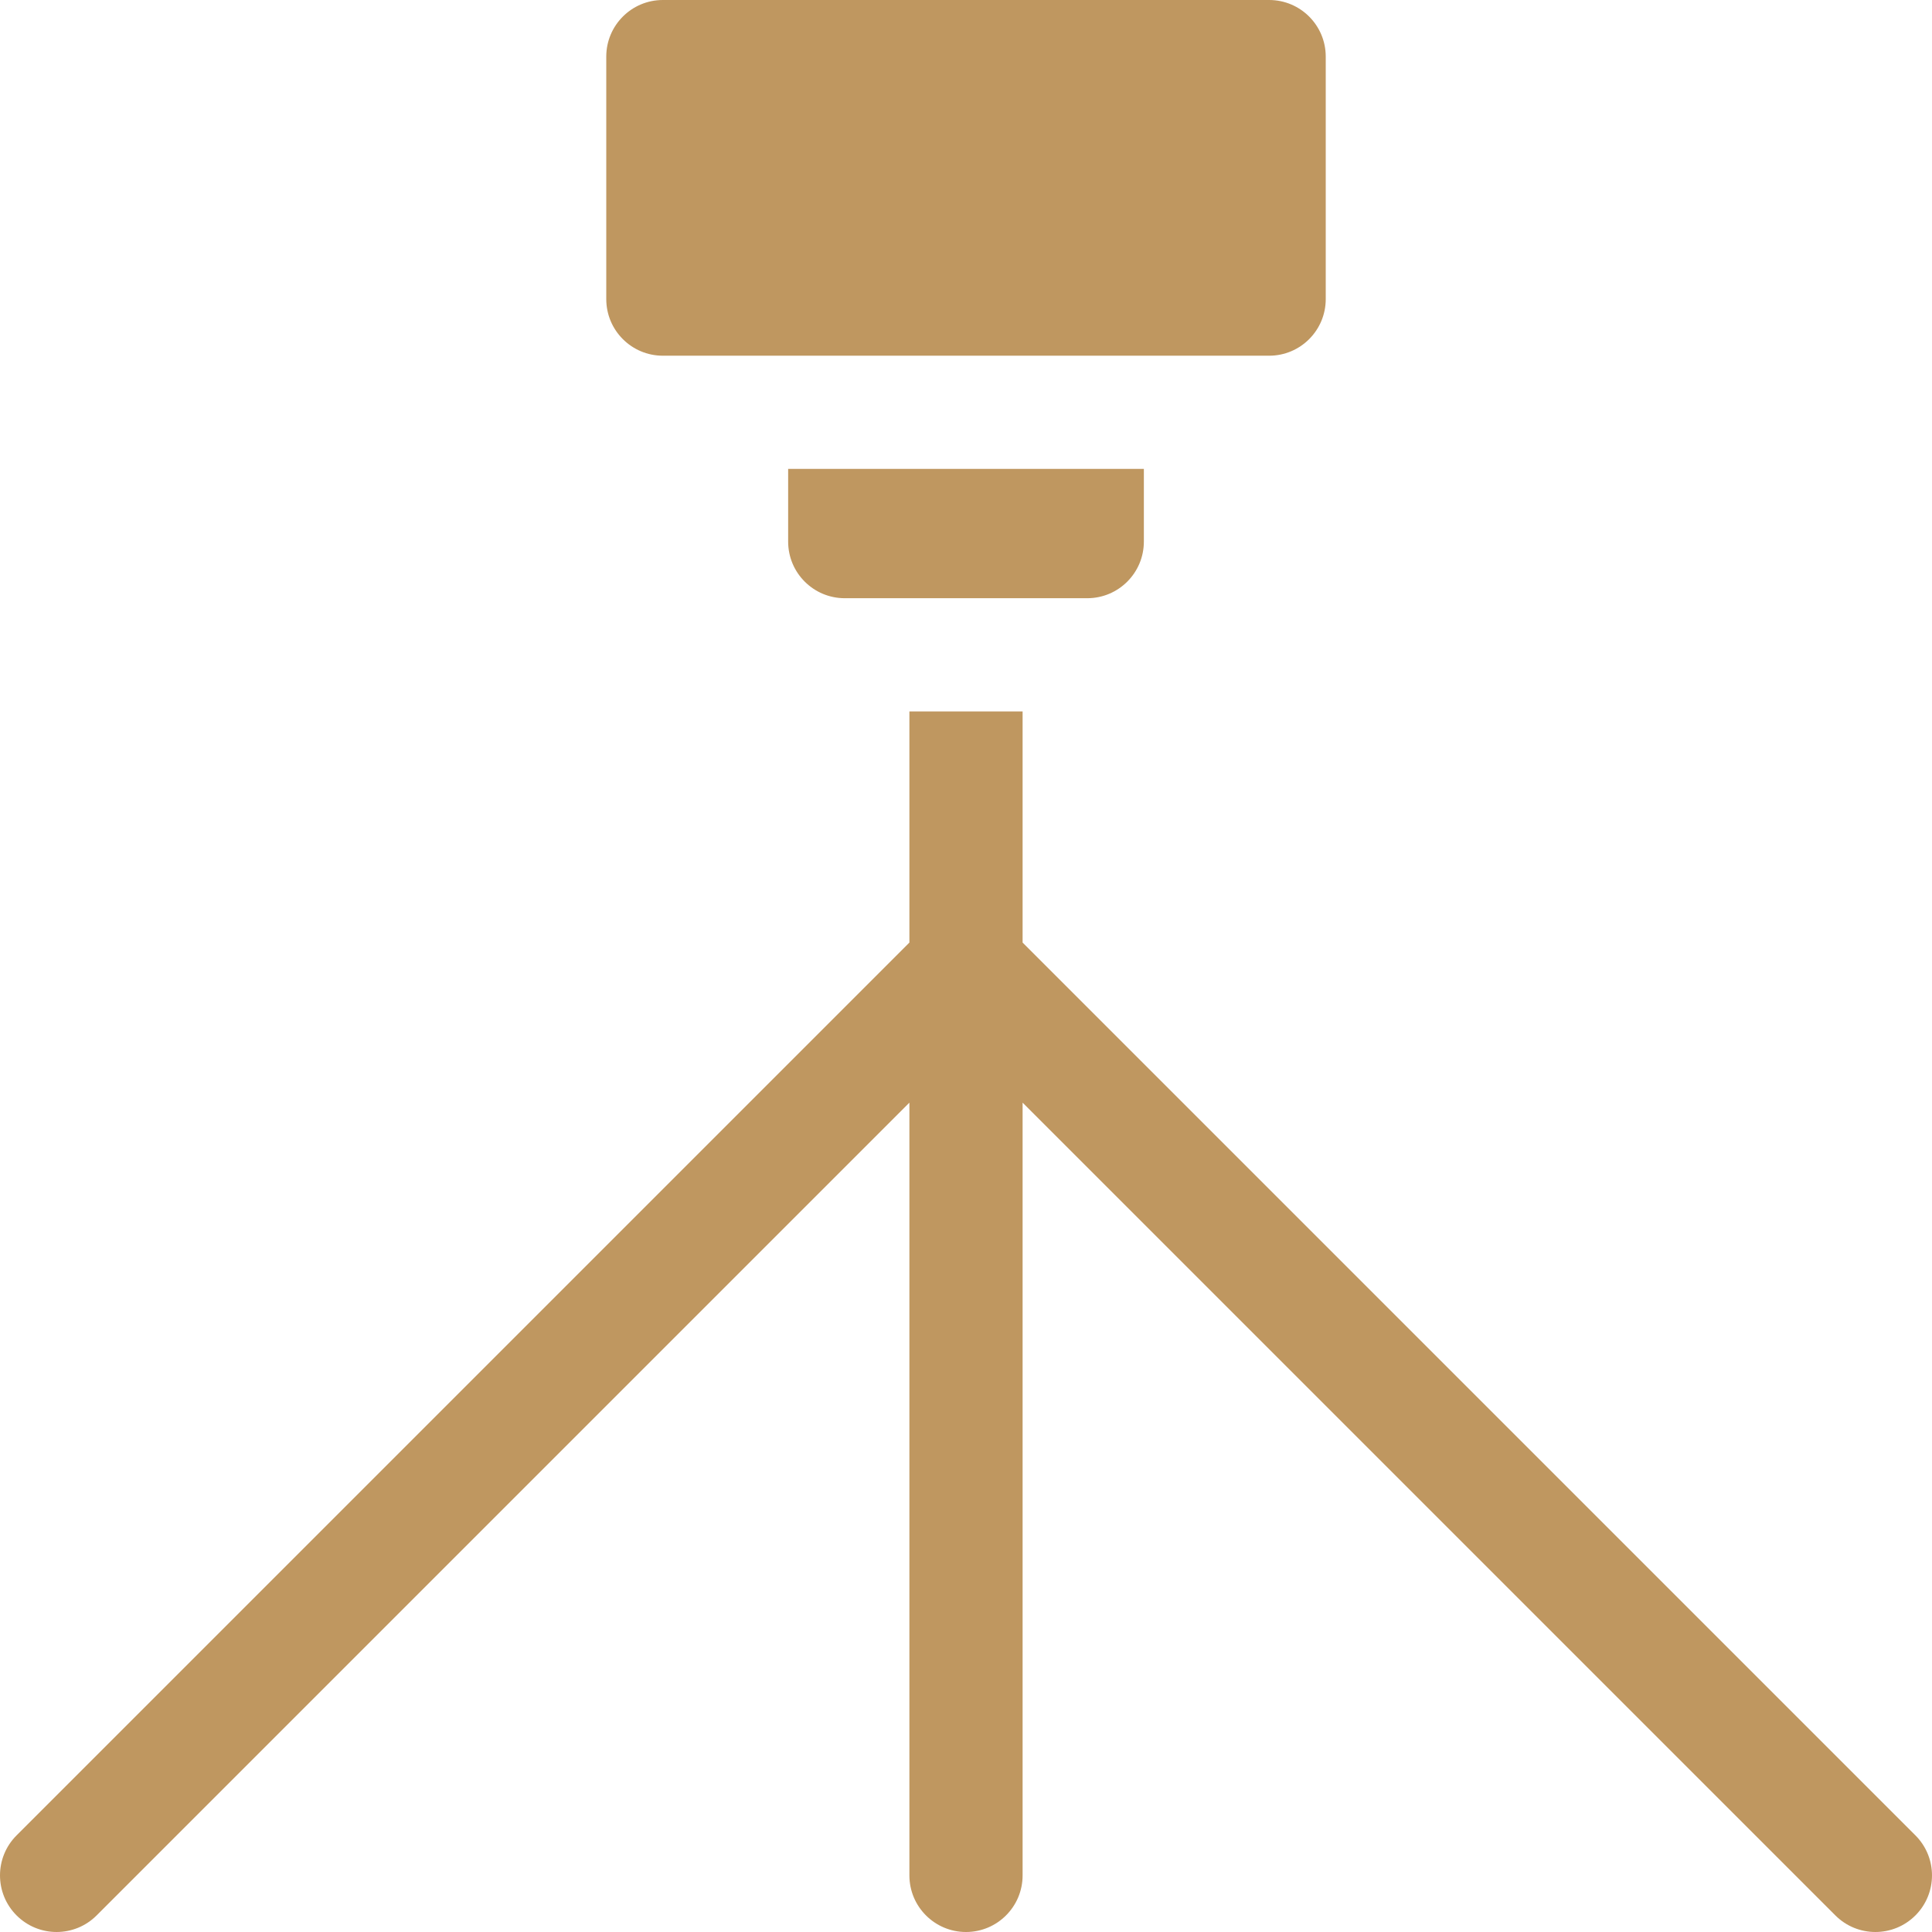 <?xml version="1.0" encoding="UTF-8"?>
<svg xmlns="http://www.w3.org/2000/svg" xmlns:xlink="http://www.w3.org/1999/xlink" version="1.1" width="512" height="512" x="0" y="0" viewBox="0 0 512 512" style="enable-background:new 0 0 512 512" xml:space="preserve" class="">
  <g>
    <path d="M507.606 486.393 271 249.787v-61.254h-30v61.254L4.394 486.393c-5.858 5.858-5.858 15.355 0 21.213 5.857 5.858 15.355 5.858 21.213 0L241 292.213V497c0 8.284 6.716 15 15 15s15-6.716 15-15V292.213l215.394 215.393c5.857 5.858 15.355 5.858 21.213 0 5.857-5.858 5.857-15.355-.001-21.213zM223.867 158.533h64.267c8.284 0 15-6.716 15-15v-19.267h-94.267v19.267c0 8.284 6.716 15 15 15zM175.667 94.267h160.667c8.284 0 15-6.716 15-15V15c0-8.284-6.716-15-15-15H175.667c-8.284 0-15 6.716-15 15v64.267c0 8.284 6.715 15 15 15z" fill="#BF9760" opacity="1" data-original="#000000" class=""></path>
  </g>
</svg>
